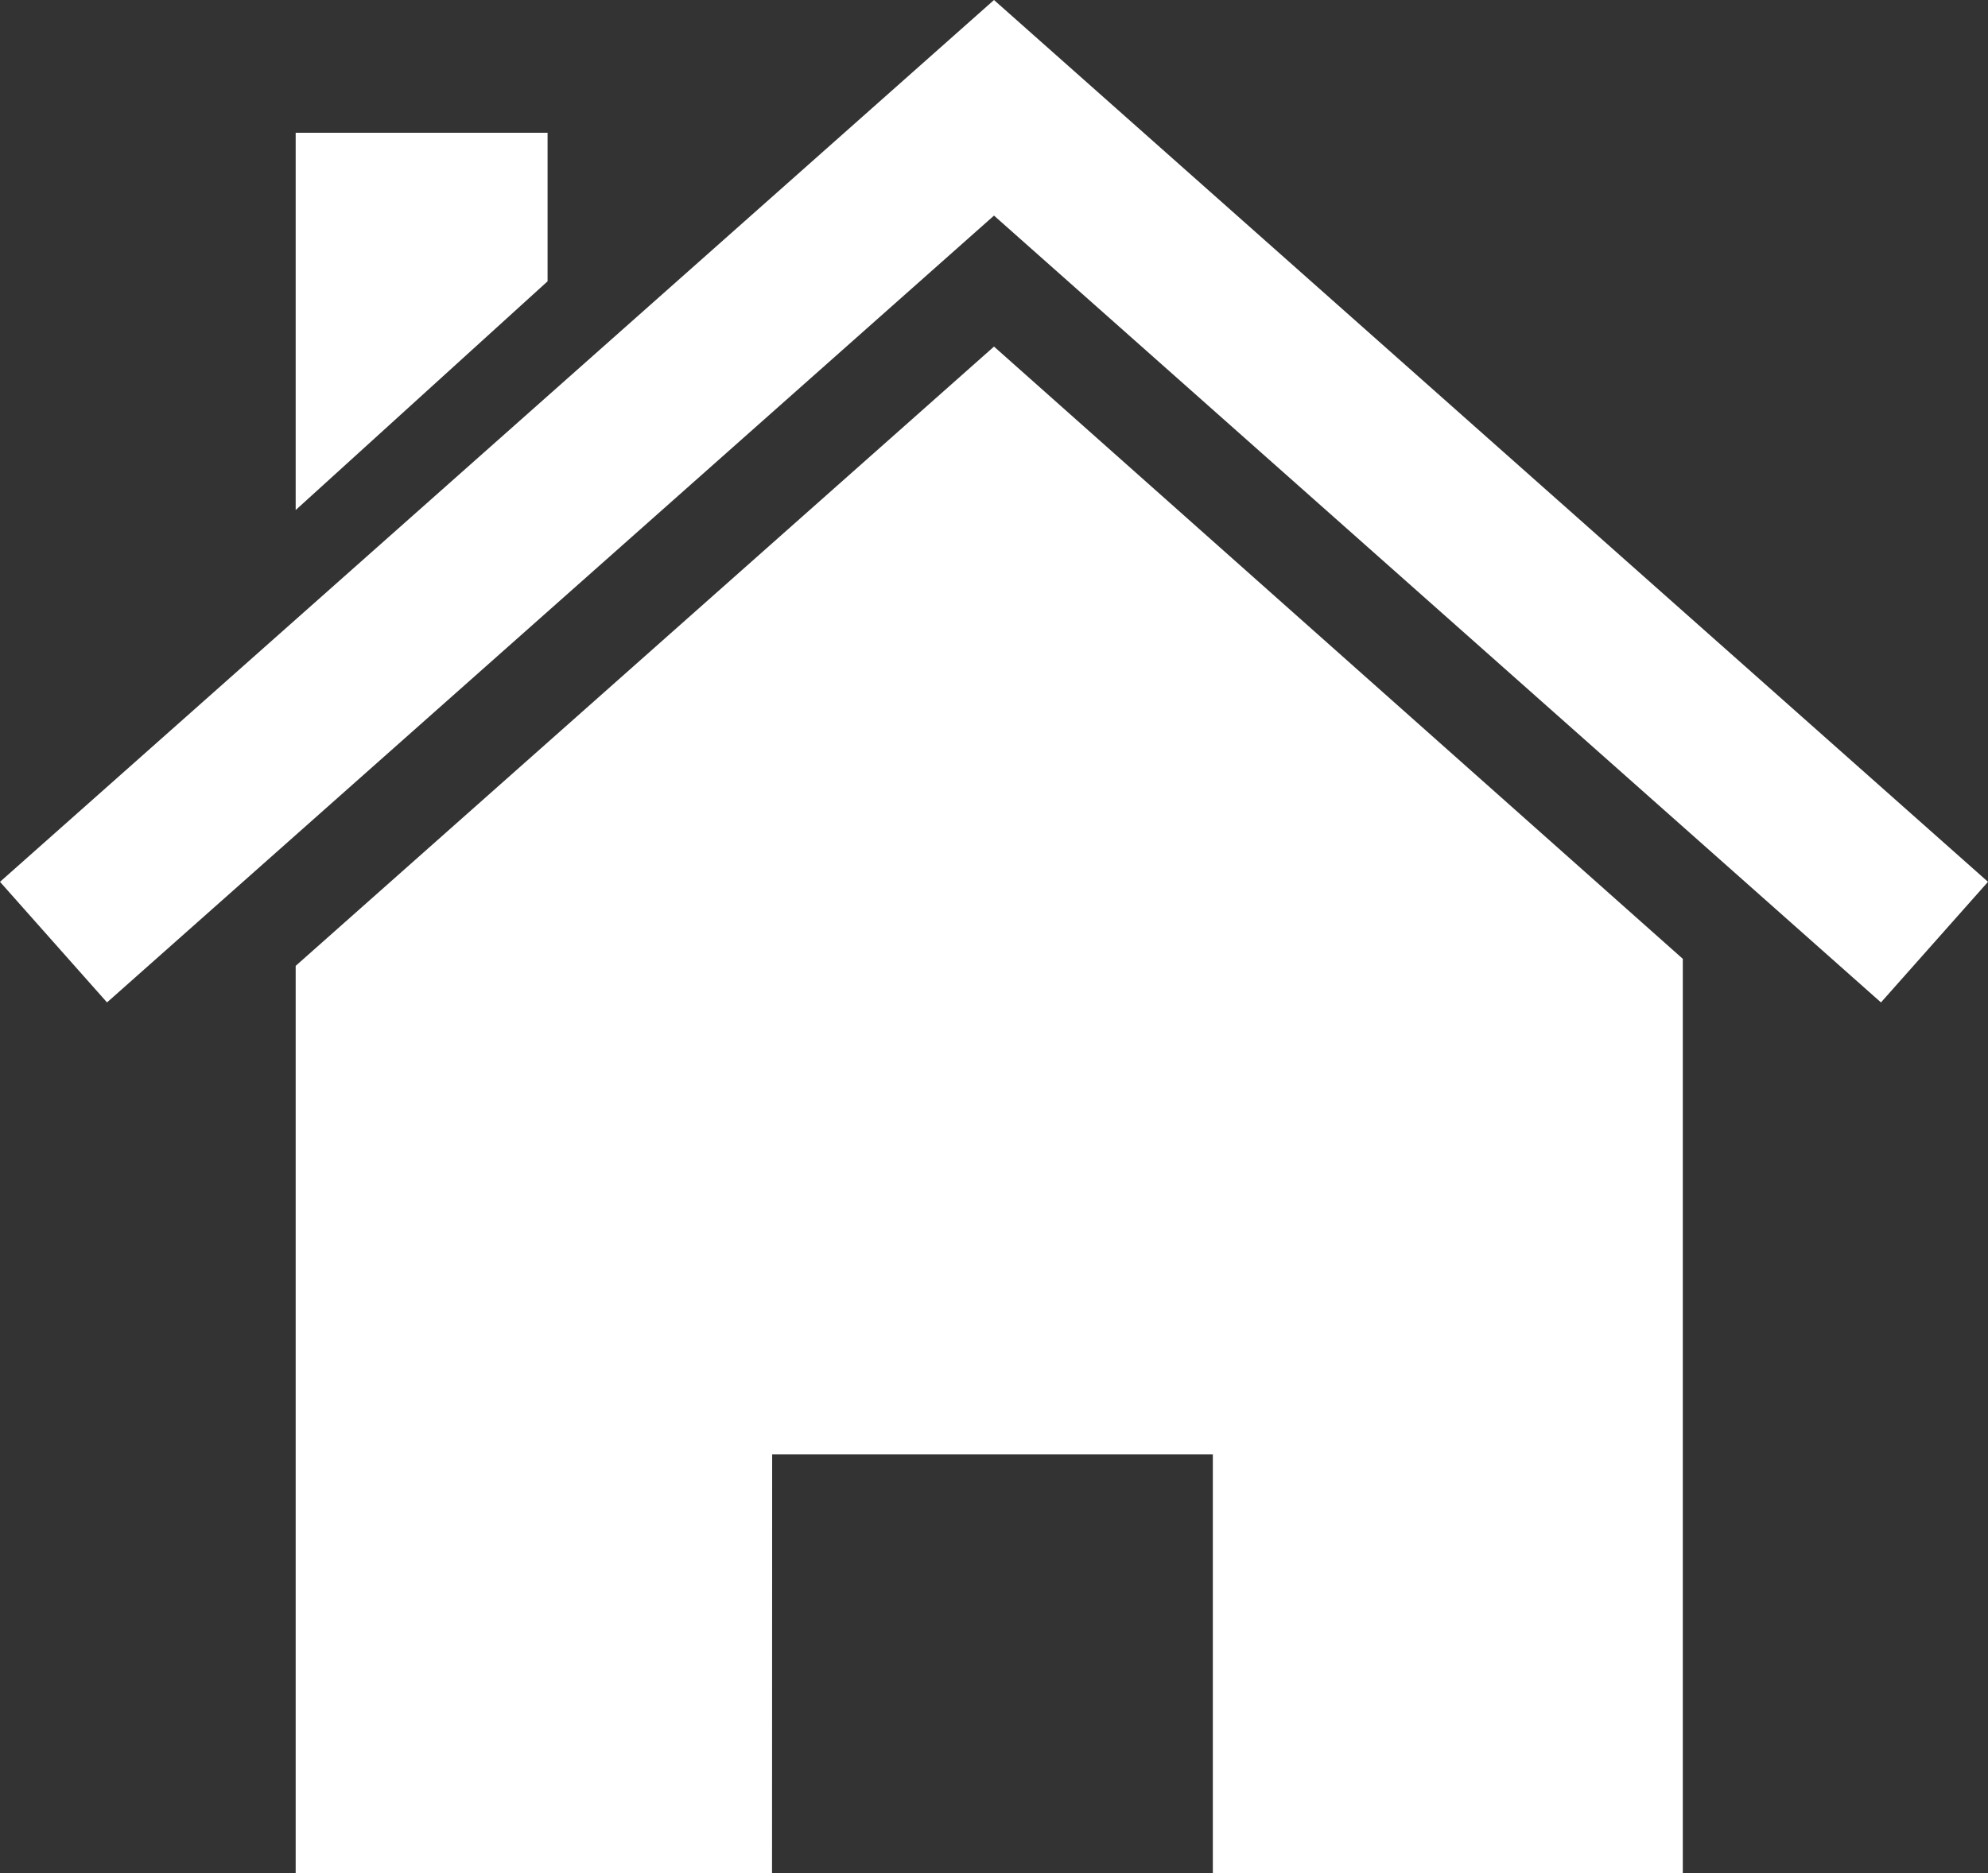 <svg id="Ebene_2" data-name="Ebene 2" xmlns="http://www.w3.org/2000/svg" viewBox="0 0 311.5 293.56"><rect x="0" y="0" width="311.5" height="293.56" fill="#333333" stroke="none"/><defs><style>.cls-1{fill:#fff;}</style></defs><title>icon_haus</title><polygon class="cls-1" points="311.5 138.21 155.94 0.17 155.75 0 155.56 0.17 0 138.21 16.77 157.11 155.75 33.79 294.73 157.11 311.5 138.21"/><polygon class="cls-1" points="46.33 20.81 85.8 20.81 85.8 44.09 46.33 79.94 46.33 20.81"/><polygon class="cls-1" points="155.75 54.32 46.33 151.38 46.33 293.56 120.97 293.56 120.99 227.94 190.04 227.94 190.04 293.56 263.68 293.56 263.68 150.28 155.75 54.32"/></svg>